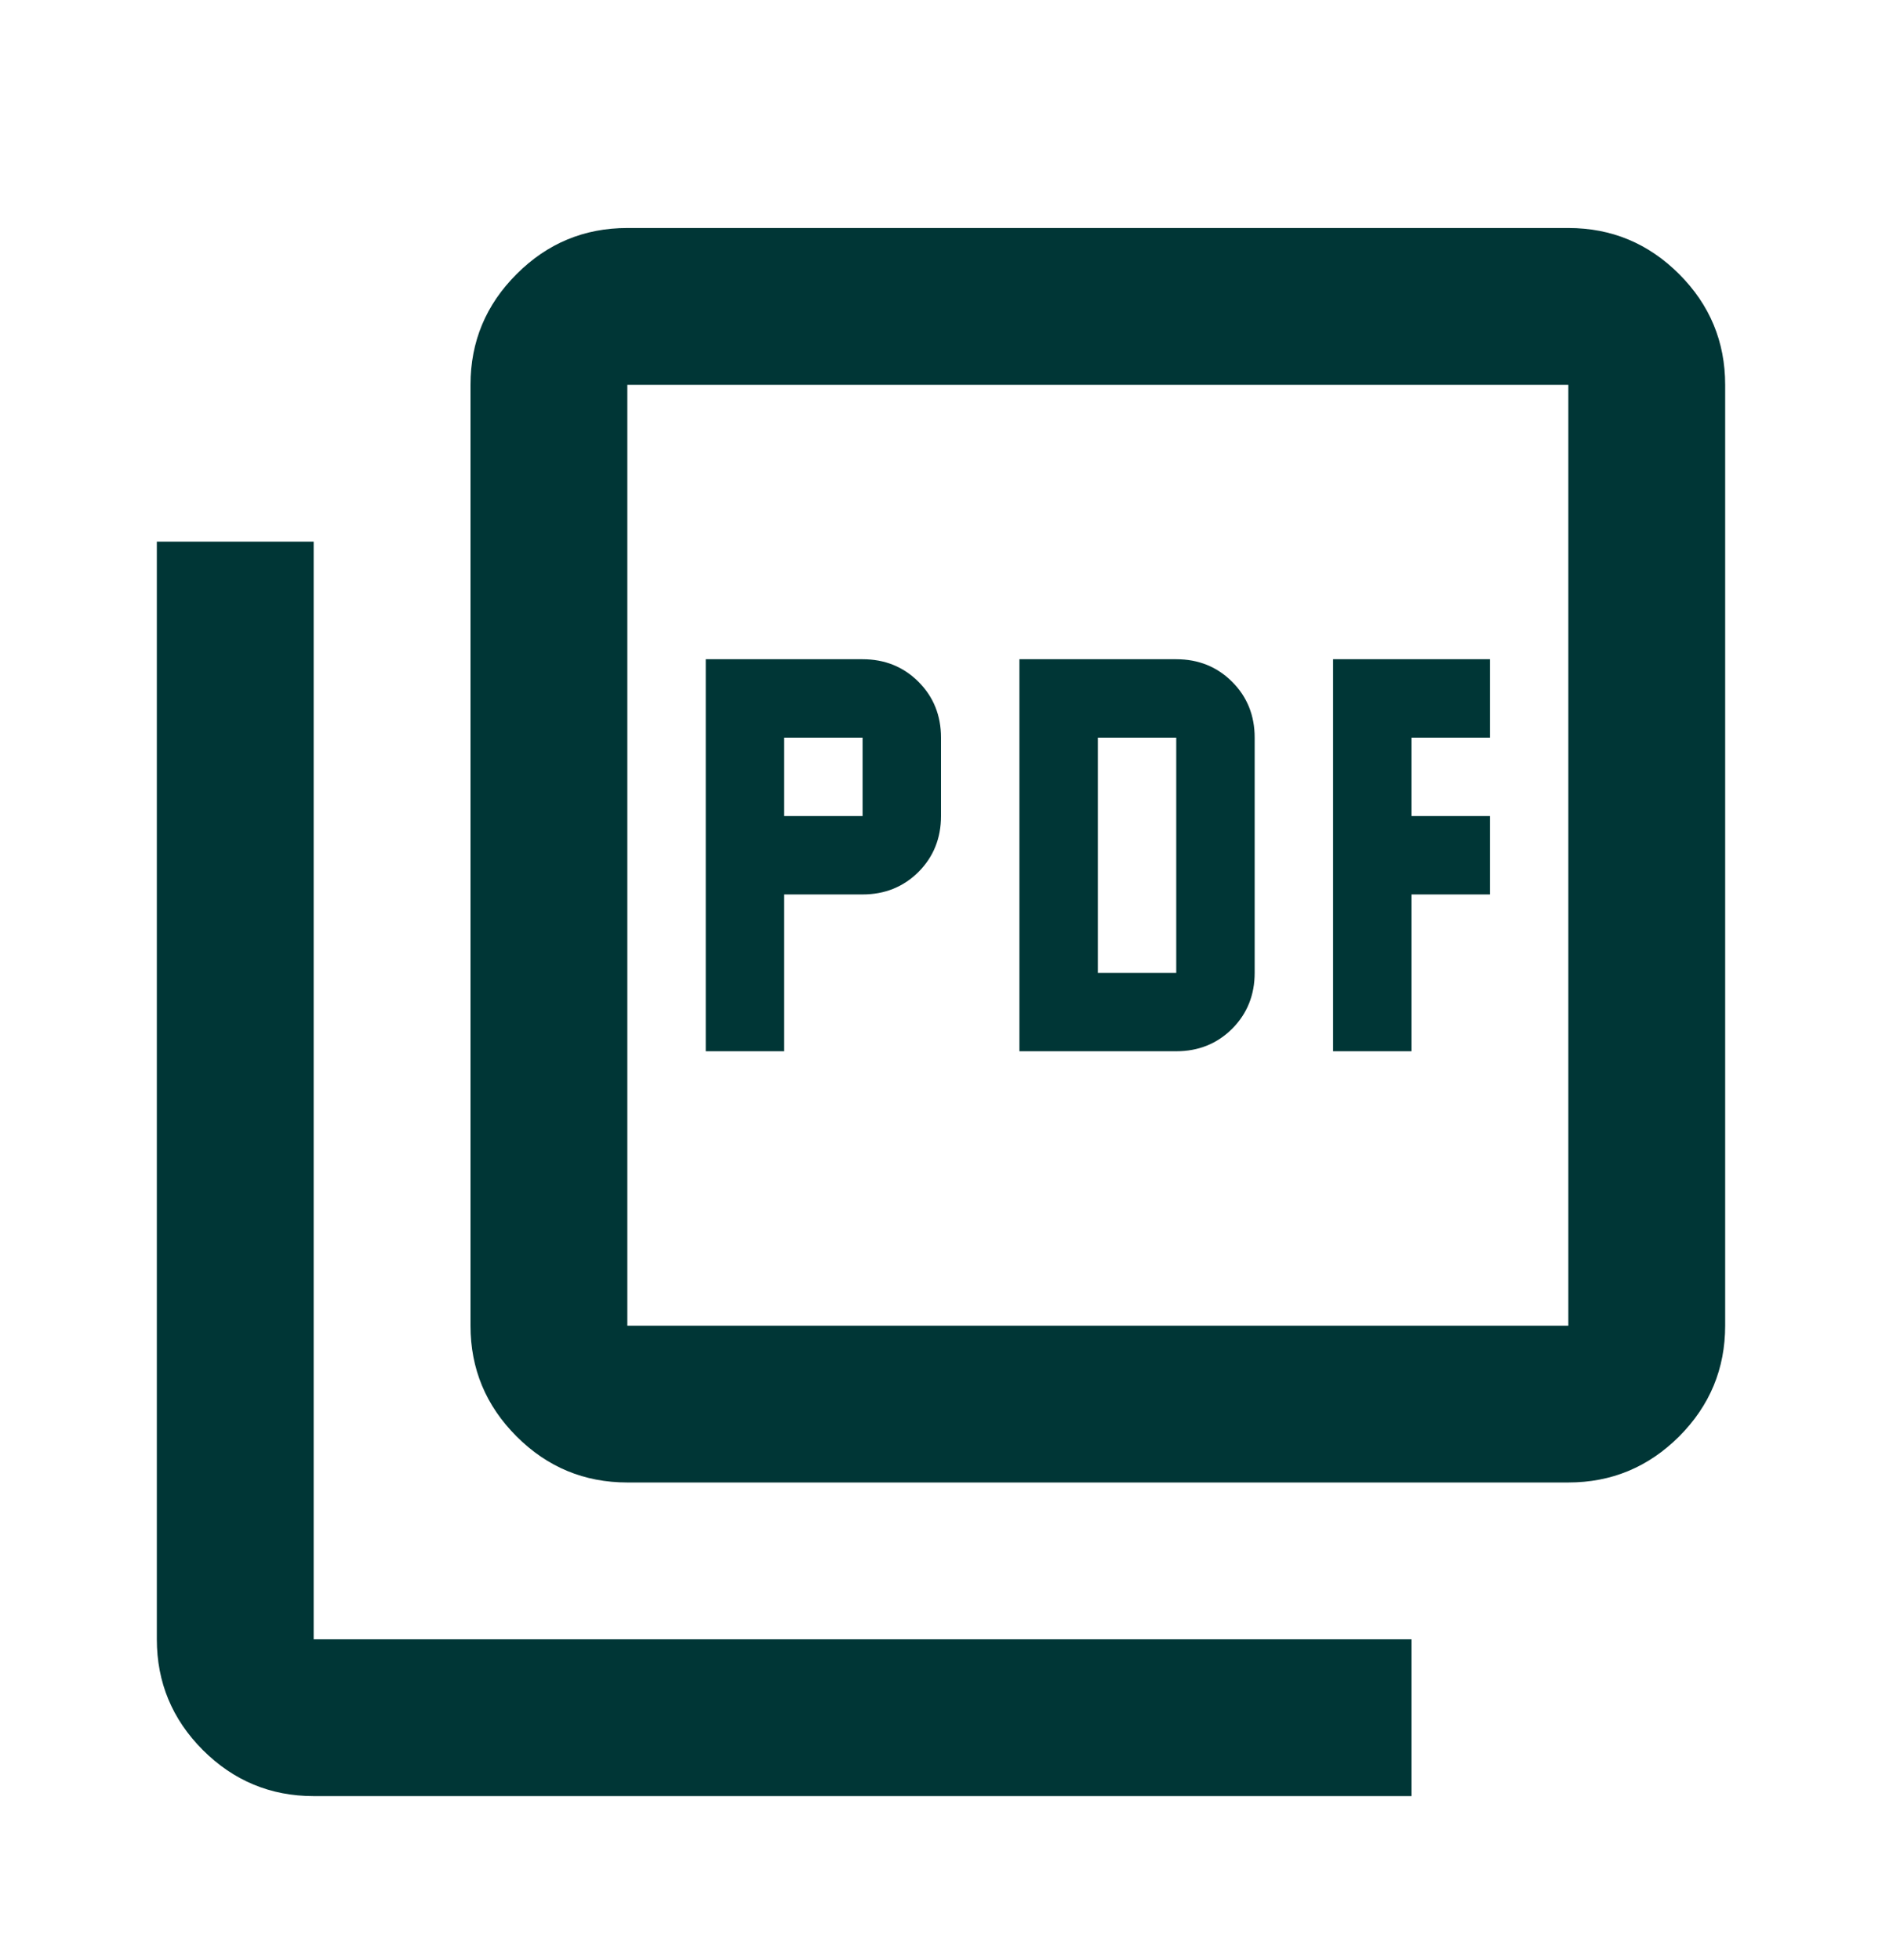 <svg width="24" height="25" viewBox="0 0 24 25" fill="none" xmlns="http://www.w3.org/2000/svg">
<g id="Vector">
<path d="M9 13.408H10V11.408H11C11.283 11.408 11.521 11.312 11.713 11.121C11.904 10.929 12 10.691 12 10.408V9.408C12 9.125 11.904 8.887 11.713 8.696C11.521 8.504 11.283 8.408 11 8.408H9V13.408ZM10 10.408V9.408H11V10.408H10ZM13 13.408H15C15.283 13.408 15.521 13.312 15.713 13.121C15.904 12.929 16 12.691 16 12.408V9.408C16 9.125 15.904 8.887 15.713 8.696C15.521 8.504 15.283 8.408 15 8.408H13V13.408ZM14 12.408V9.408H15V12.408H14ZM17 13.408H18V11.408H19V10.408H18V9.408H19V8.408H17V13.408ZM8 18.908C7.45 18.908 6.979 18.712 6.588 18.321C6.196 17.929 6 17.458 6 16.908V4.908C6 4.358 6.196 3.887 6.588 3.496C6.979 3.104 7.45 2.908 8 2.908H20C20.55 2.908 21.021 3.104 21.413 3.496C21.804 3.887 22 4.358 22 4.908V16.908C22 17.458 21.804 17.929 21.413 18.321C21.021 18.712 20.55 18.908 20 18.908H8ZM8 16.908H20V4.908H8V16.908ZM4 22.908C3.45 22.908 2.979 22.712 2.587 22.321C2.196 21.929 2 21.458 2 20.908V6.908H4V20.908H18V22.908H4Z" fill="#003636"/>
</g>
</svg>